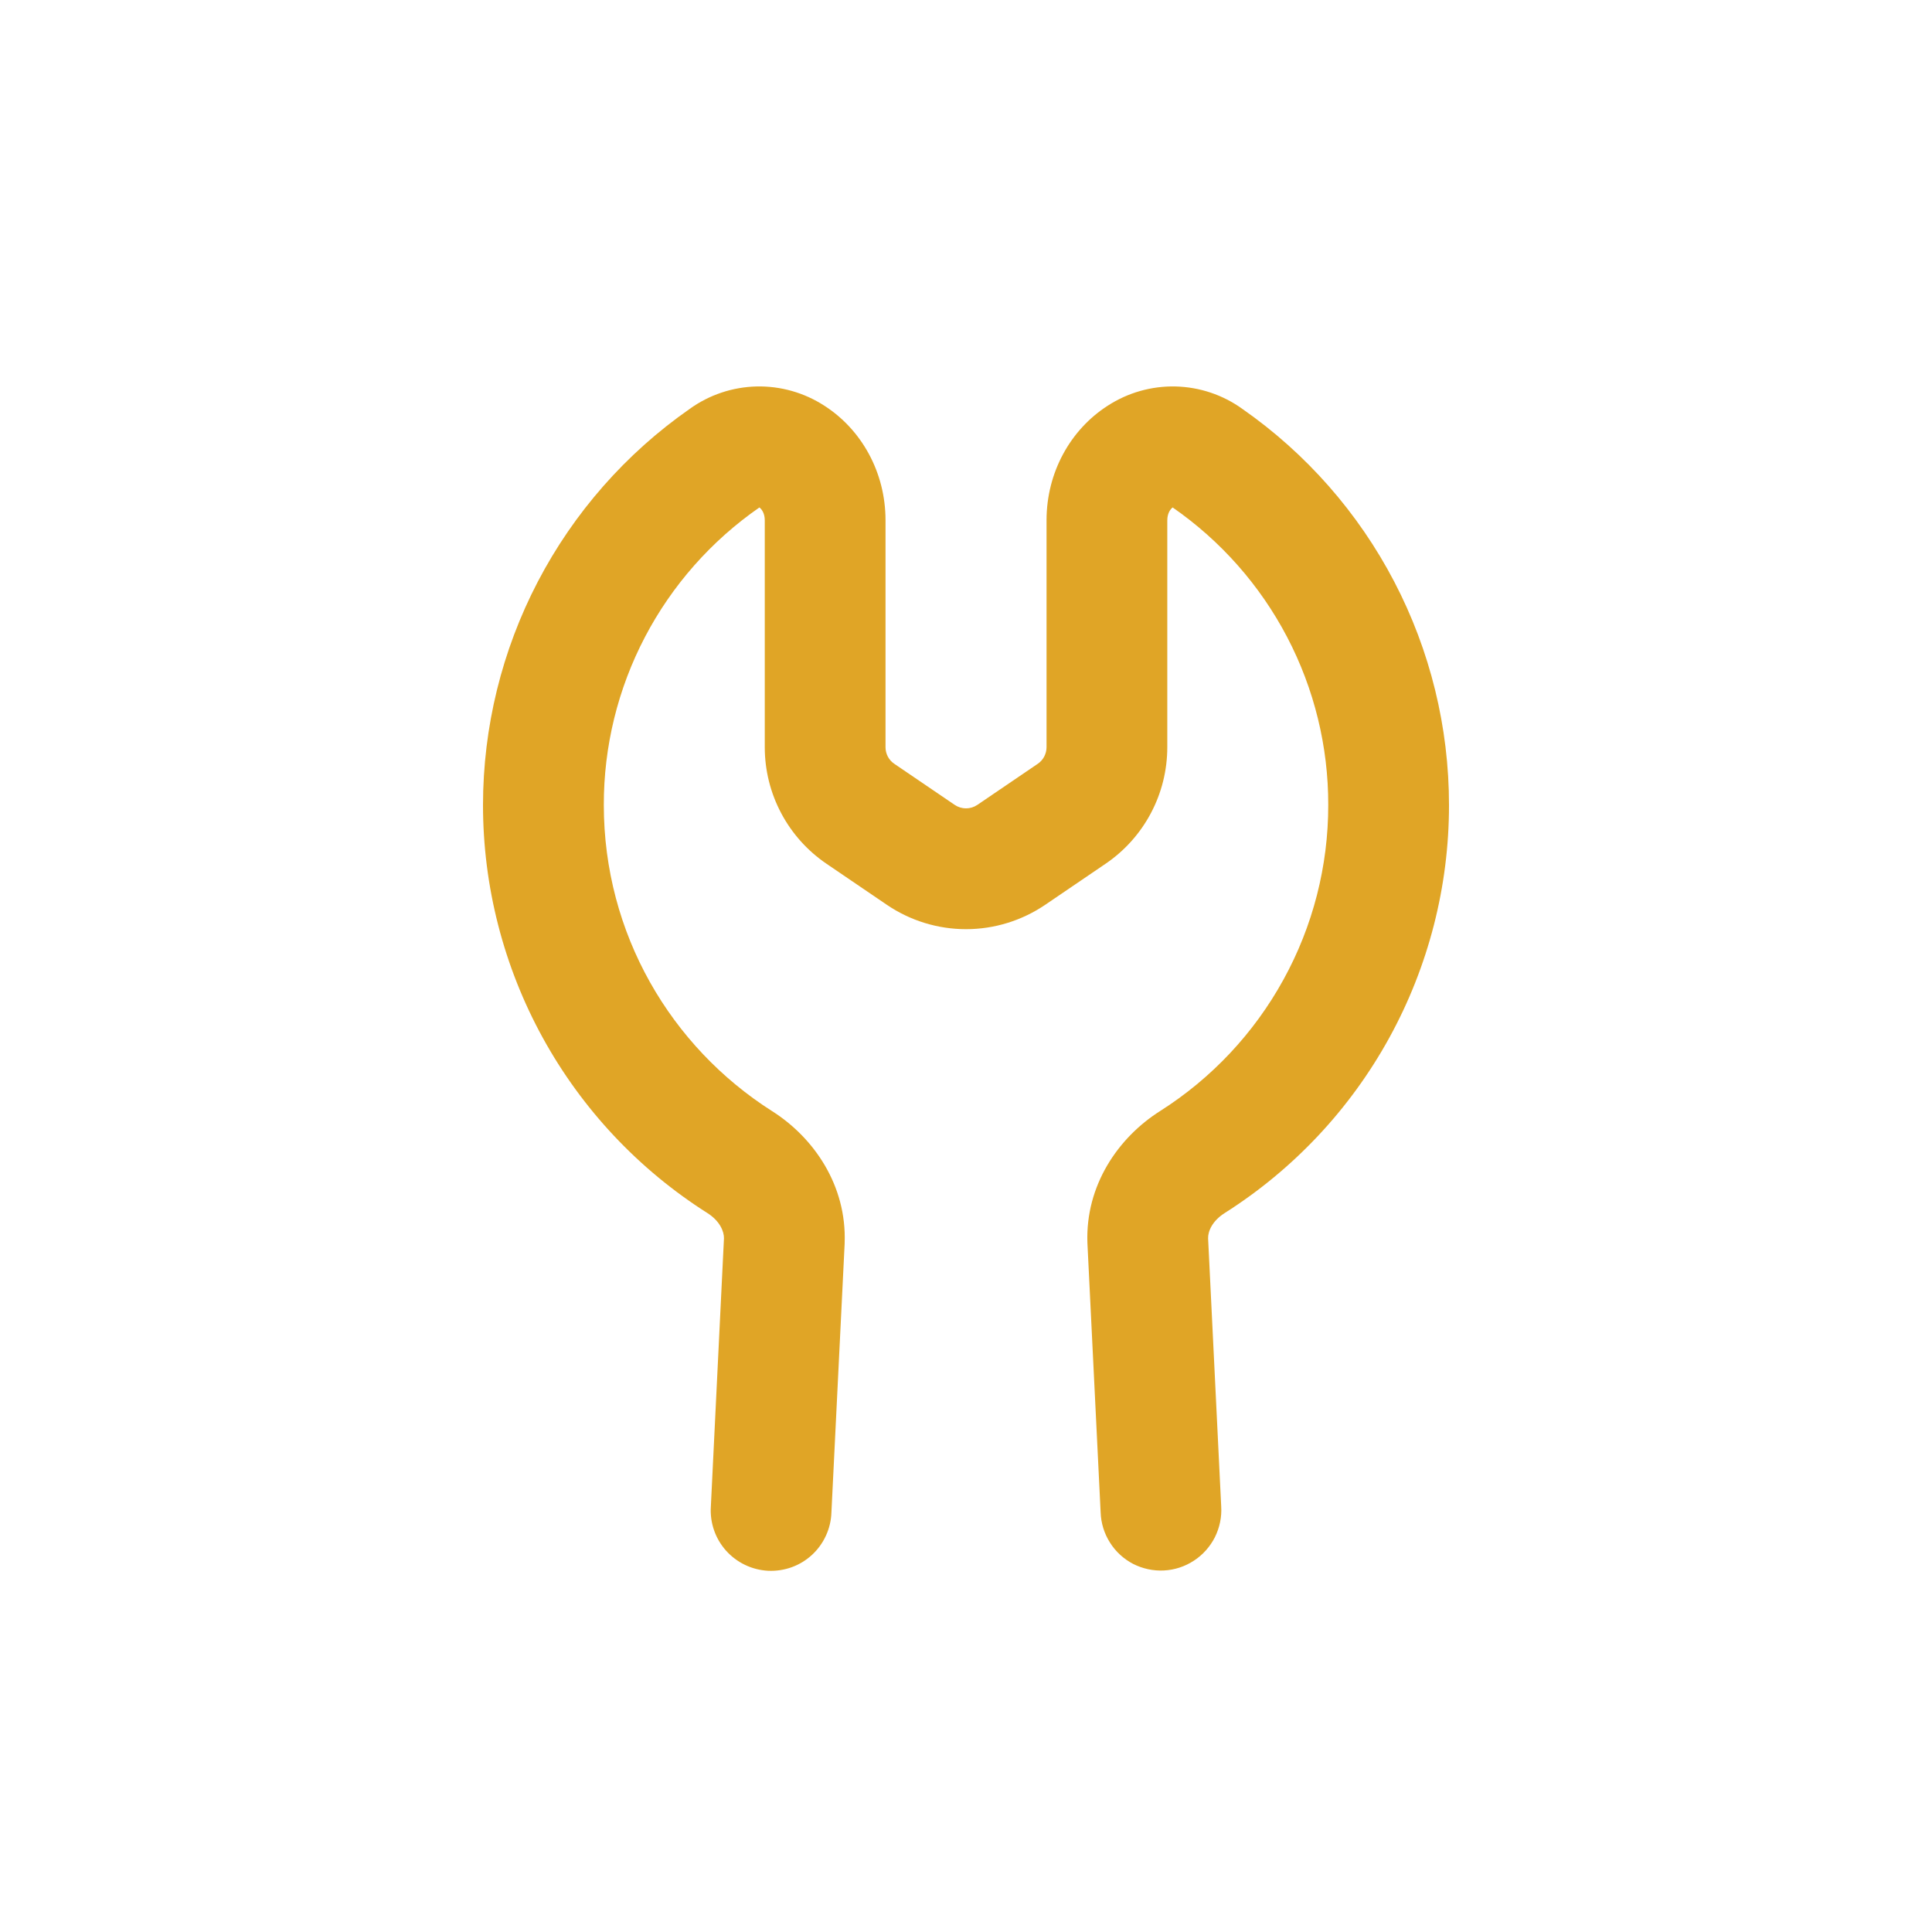 <svg xmlns="http://www.w3.org/2000/svg" width="32" height="32" viewBox="0 0 32 32" fill="none"><g clip-path="url(#clip0_16337_3808)"><path d="M12.578 8.405C11.782 8.957 11.131 9.694 10.682 10.552C10.233 11.41 9.999 12.365 10.001 13.333C10.001 15.464 11.11 17.336 12.787 18.403C13.478 18.84 14.026 19.633 13.99 20.589V20.6L13.771 25.049C13.767 25.182 13.736 25.313 13.681 25.433C13.626 25.554 13.547 25.663 13.45 25.753C13.352 25.843 13.238 25.913 13.113 25.958C12.988 26.003 12.856 26.023 12.723 26.017C12.59 26.01 12.46 25.977 12.341 25.92C12.221 25.863 12.114 25.782 12.025 25.683C11.937 25.584 11.869 25.469 11.826 25.343C11.783 25.218 11.765 25.085 11.774 24.952L11.991 20.512C11.994 20.399 11.925 20.224 11.715 20.091C10.577 19.369 9.639 18.37 8.99 17.189C8.341 16.008 8 14.681 8 13.333C8.001 12.045 8.312 10.776 8.908 9.634C9.504 8.492 10.367 7.51 11.423 6.773C11.746 6.54 12.132 6.411 12.53 6.401C12.928 6.392 13.32 6.503 13.654 6.72C14.27 7.115 14.667 7.823 14.667 8.617V12.377C14.667 12.487 14.722 12.591 14.814 12.652L15.814 13.332C15.869 13.369 15.934 13.389 16 13.389C16.067 13.389 16.132 13.369 16.187 13.332L17.187 12.652C17.232 12.622 17.269 12.581 17.295 12.532C17.32 12.484 17.334 12.431 17.334 12.376V8.617C17.334 7.823 17.731 7.115 18.347 6.72C18.681 6.503 19.073 6.392 19.471 6.401C19.869 6.411 20.255 6.54 20.578 6.773C21.634 7.51 22.497 8.492 23.093 9.634C23.689 10.776 24 12.045 24 13.333C24.001 14.681 23.66 16.008 23.011 17.189C22.362 18.37 21.424 19.369 20.286 20.091C20.076 20.224 20.007 20.397 20.01 20.511L20.227 24.951C20.238 25.127 20.201 25.303 20.122 25.462C20.042 25.619 19.922 25.754 19.774 25.85C19.626 25.947 19.455 26.003 19.278 26.012C19.102 26.021 18.926 25.983 18.768 25.903C18.611 25.821 18.478 25.699 18.384 25.549C18.289 25.399 18.236 25.227 18.23 25.049L18.011 20.589C17.975 19.633 18.523 18.84 19.214 18.403C20.068 17.861 20.771 17.112 21.258 16.226C21.746 15.34 22.001 14.345 22 13.333C22.002 12.365 21.768 11.41 21.319 10.552C20.87 9.694 20.219 8.957 19.423 8.405C19.391 8.428 19.334 8.495 19.334 8.619V12.376C19.334 12.757 19.241 13.132 19.062 13.469C18.884 13.805 18.626 14.093 18.311 14.307L17.311 14.987C16.924 15.249 16.468 15.39 16 15.39C15.533 15.39 15.076 15.249 14.69 14.987L13.69 14.307C13.375 14.093 13.117 13.805 12.939 13.469C12.76 13.132 12.667 12.757 12.667 12.376V8.617C12.667 8.495 12.61 8.428 12.578 8.405Z" fill="#E0A526"></path></g><defs><clipPath id="clip0_16337_3808"><rect width="21.333" height="21.333" fill="white" transform="translate(5.333 5.333)"></rect></clipPath></defs></svg>